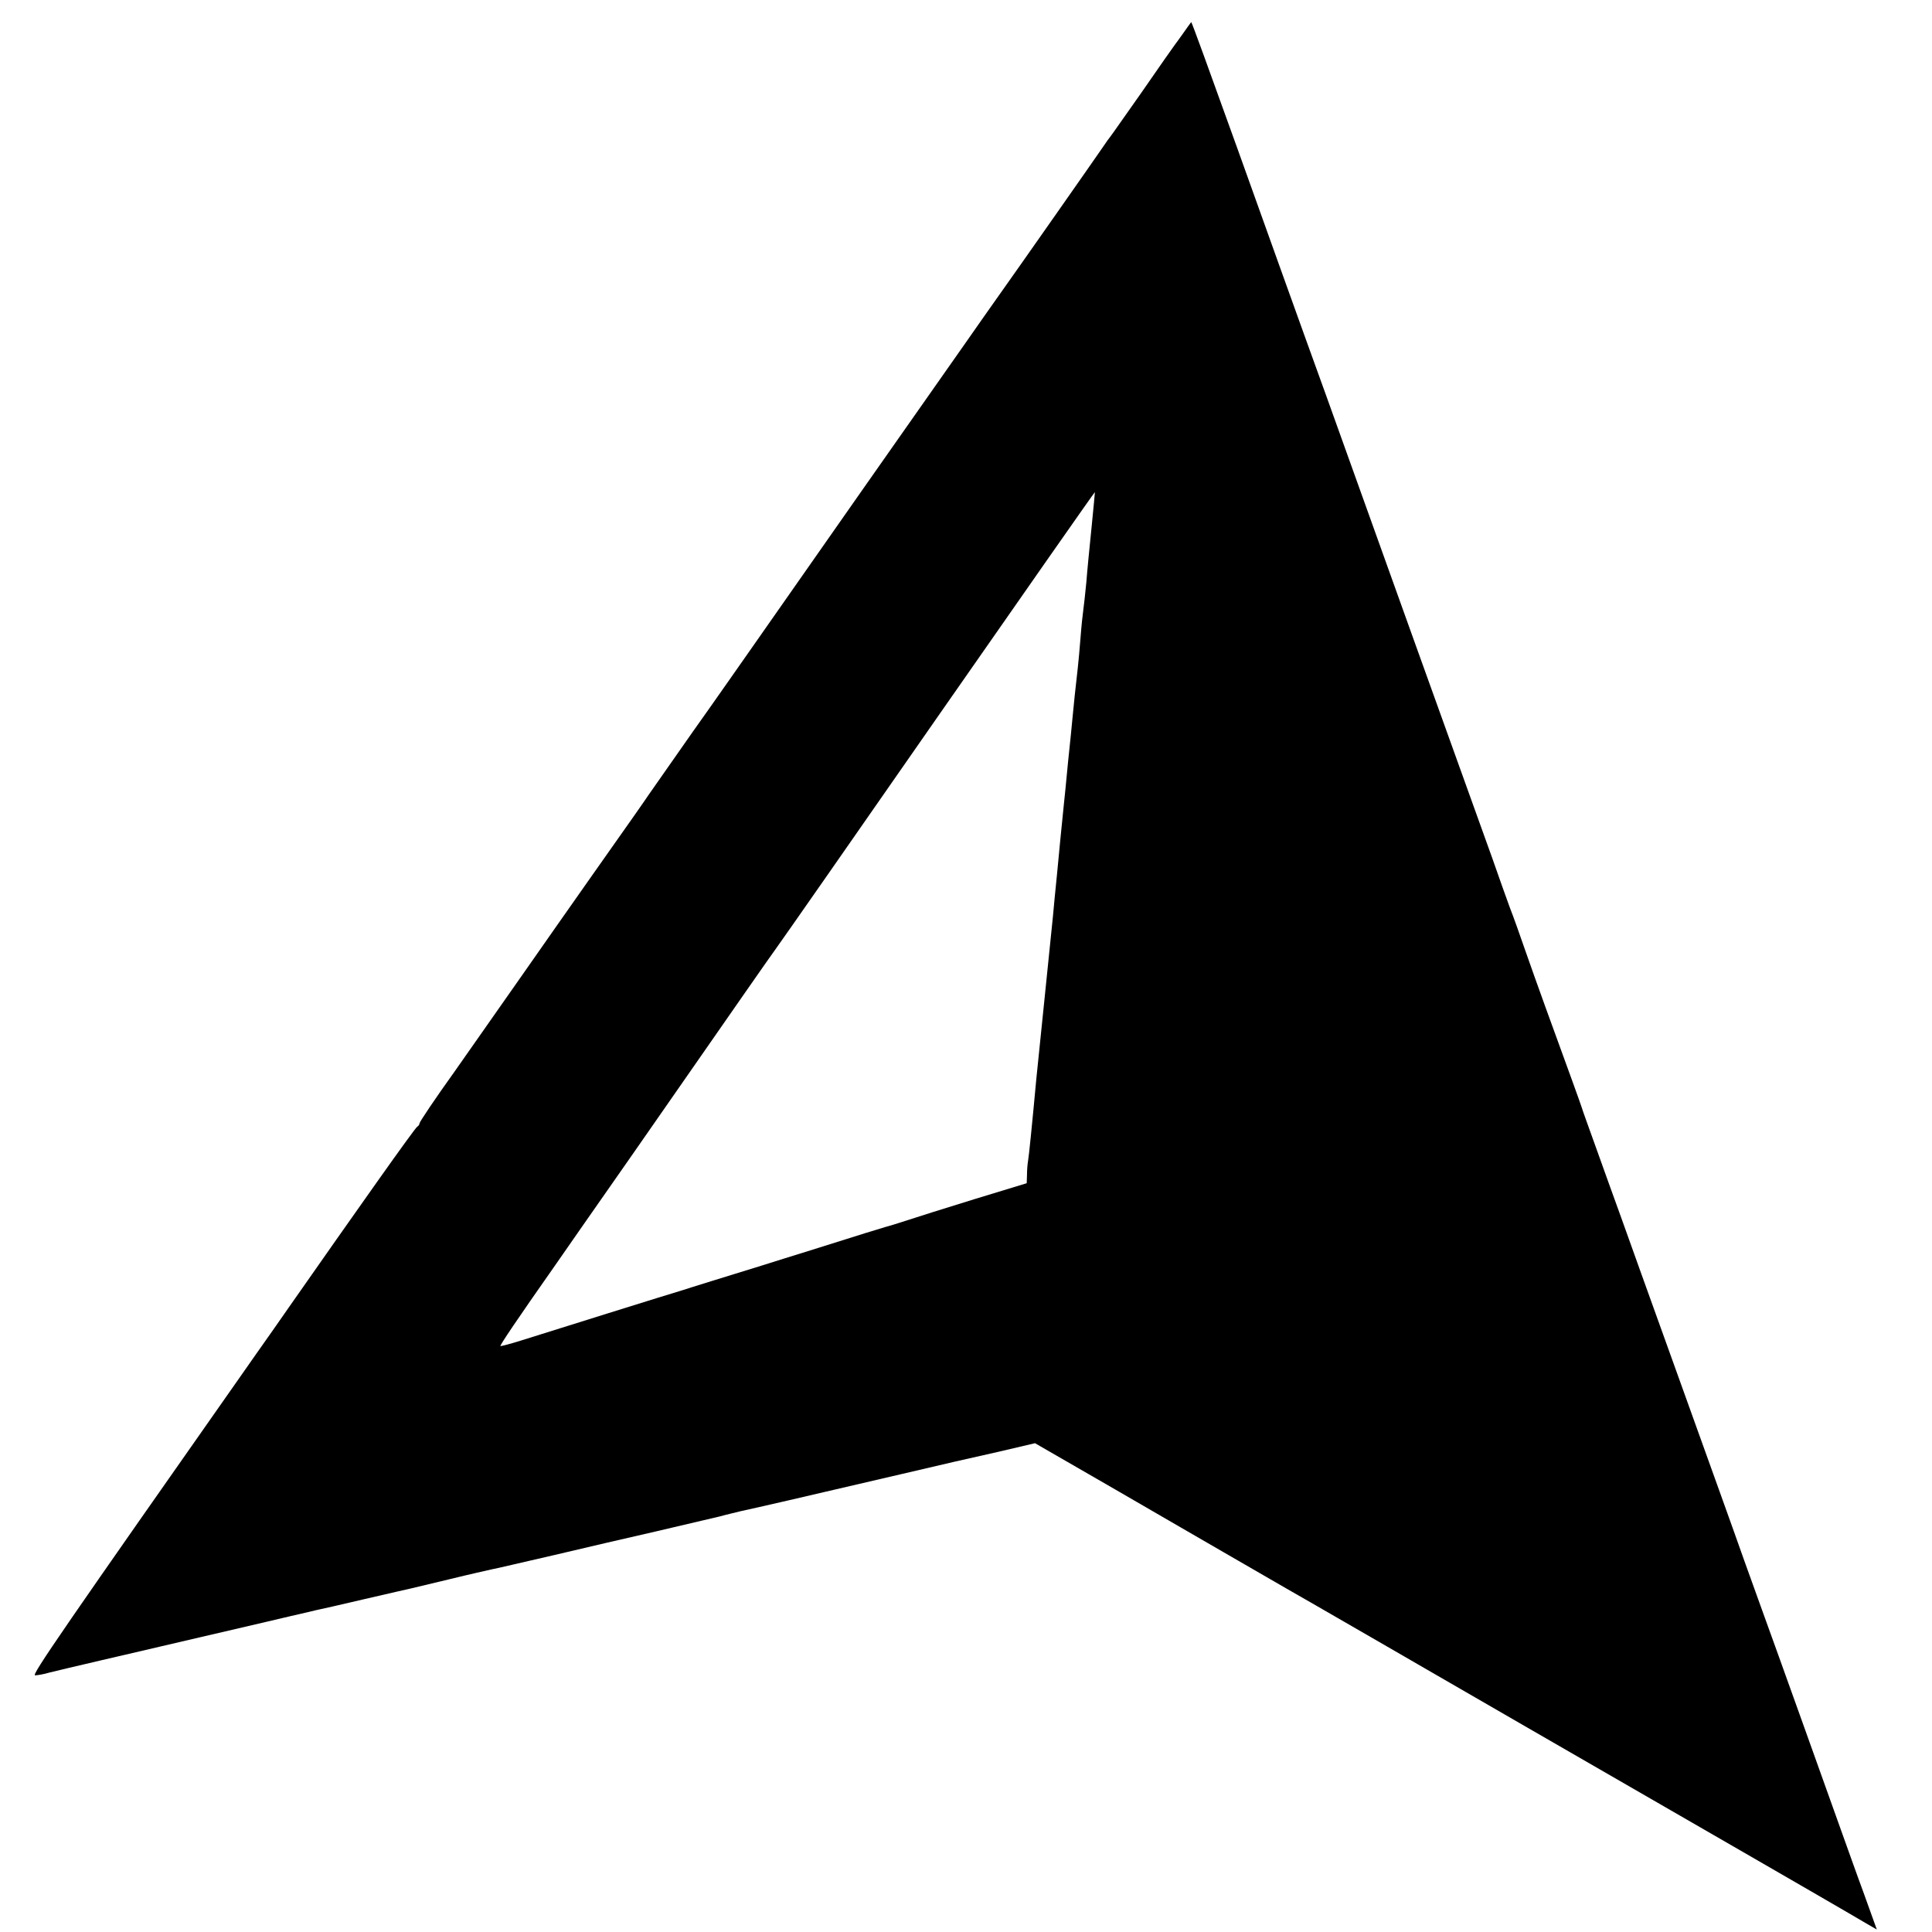<?xml version="1.0" standalone="no"?>
<!DOCTYPE svg PUBLIC "-//W3C//DTD SVG 20010904//EN"
 "http://www.w3.org/TR/2001/REC-SVG-20010904/DTD/svg10.dtd">
<svg version="1.0" xmlns="http://www.w3.org/2000/svg"
 width="700pt" height="700pt" viewBox="0 0 700 700"
 preserveAspectRatio="xMidYMid meet">
<g transform="translate(0,700) scale(0.1,-0.1)"
fill="#000000" stroke="none">
<path d="M4278 6867 c-21 -28 -85 -119 -142 -202 -58 -82 -108 -154 -113 -160
-4 -5 -16 -21 -25 -35 -16 -24 -325 -465 -368 -525 -21 -30 -111 -157 -130
-185 -6 -8 -173 -247 -372 -530 -198 -283 -384 -549 -413 -590 -29 -41 -120
-172 -204 -290 -83 -118 -155 -222 -161 -230 -5 -8 -29 -42 -52 -75 -43 -61
-230 -326 -420 -598 -57 -81 -160 -228 -230 -328 -71 -99 -128 -184 -128 -189
0 -4 -4 -10 -8 -12 -7 -2 -225 -311 -467 -657 -22 -32 -74 -106 -115 -164
-703 -1002 -817 -1167 -803 -1167 9 0 32 4 52 10 20 5 104 25 186 44 205 48
587 137 605 141 8 2 47 11 85 20 39 9 79 18 90 21 11 2 90 20 175 40 85 20
162 37 170 39 8 2 72 17 142 34 69 17 137 32 150 35 13 2 113 26 223 51 110
26 277 65 370 86 94 22 197 46 230 54 33 9 69 17 80 20 43 9 230 52 585 135
118 28 275 64 348 80 l132 31 293 -169 c160 -93 337 -195 392 -227 55 -32 156
-90 225 -130 69 -39 463 -267 875 -505 413 -238 764 -441 780 -450 82 -47 424
-245 452 -262 l33 -19 -46 128 c-26 70 -63 175 -84 233 -41 115 -232 649 -287
800 -19 52 -47 131 -63 175 -44 125 -107 299 -260 725 -78 217 -162 450 -186
518 -24 67 -65 179 -90 250 -25 70 -50 138 -54 152 -8 24 -38 107 -132 365
-22 61 -55 153 -73 205 -18 52 -42 120 -54 150 -11 30 -40 111 -64 180 -42
116 -499 1388 -600 1671 -94 259 -242 673 -323 899 -105 292 -166 460 -168
460 0 0 -18 -24 -38 -53z m-323 -1777 c-7 -69 -16 -159 -19 -200 -4 -41 -9
-86 -11 -100 -2 -14 -7 -59 -10 -100 -3 -41 -8 -91 -10 -110 -8 -69 -15 -136
-20 -190 -3 -30 -7 -75 -10 -100 -3 -25 -7 -70 -10 -100 -3 -30 -7 -75 -10
-100 -12 -115 -15 -152 -25 -255 -6 -60 -13 -130 -15 -155 -15 -144 -51 -503
-60 -587 -16 -173 -27 -281 -30 -298 -2 -11 -4 -34 -4 -51 l-1 -31 -187 -57
c-104 -32 -215 -67 -248 -78 -33 -11 -67 -21 -75 -23 -14 -4 -80 -24 -292 -91
-43 -13 -115 -36 -160 -50 -46 -14 -126 -39 -178 -55 -52 -16 -99 -31 -105
-33 -32 -9 -492 -153 -584 -182 -41 -13 -76 -22 -78 -21 -2 3 59 94 198 292
19 28 145 208 279 400 430 618 484 696 520 746 19 26 287 410 595 853 308 442
561 804 562 803 0 -1 -5 -58 -12 -127z"/>
</g>
</svg>
